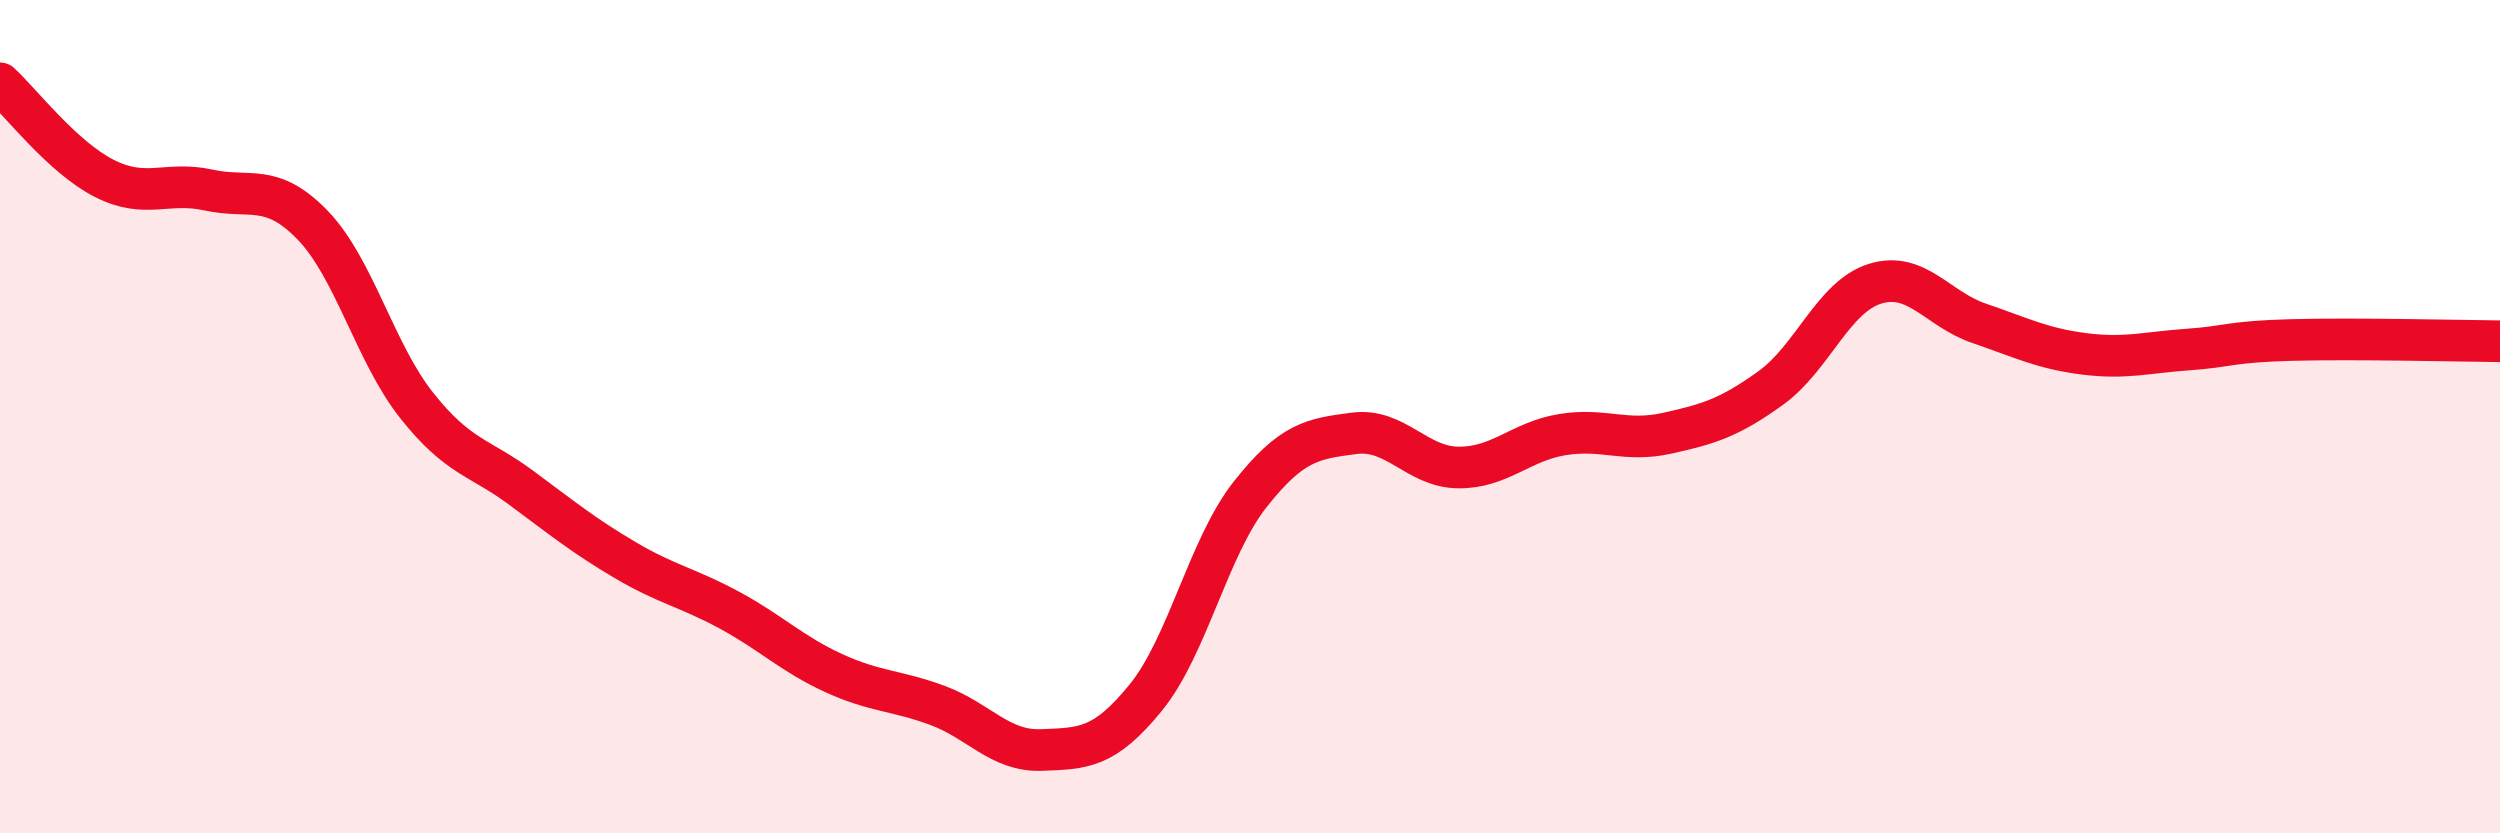 
    <svg width="60" height="20" viewBox="0 0 60 20" xmlns="http://www.w3.org/2000/svg">
      <path
        d="M 0,2 C 0.5,2.46 1.5,3.77 2.5,4.28 C 3.5,4.79 4,4.34 5,4.56 C 6,4.78 6.5,4.37 7.5,5.4 C 8.5,6.43 9,8.47 10,9.73 C 11,10.99 11.5,10.96 12.5,11.7 C 13.5,12.44 14,12.85 15,13.44 C 16,14.03 16.5,14.1 17.5,14.64 C 18.5,15.18 19,15.69 20,16.15 C 21,16.61 21.5,16.56 22.5,16.93 C 23.5,17.3 24,18.04 25,18 C 26,17.96 26.5,17.97 27.5,16.74 C 28.5,15.51 29,13.14 30,11.87 C 31,10.6 31.5,10.53 32.5,10.4 C 33.5,10.27 34,11.21 35,11.22 C 36,11.23 36.5,10.59 37.5,10.43 C 38.5,10.27 39,10.62 40,10.4 C 41,10.18 41.5,10.03 42.5,9.31 C 43.5,8.59 44,7.12 45,6.81 C 46,6.5 46.5,7.42 47.5,7.76 C 48.5,8.1 49,8.36 50,8.49 C 51,8.62 51.5,8.46 52.5,8.39 C 53.5,8.32 53.5,8.2 55,8.16 C 56.5,8.12 59,8.18 60,8.19L60 20L0 20Z"
        fill="#EB0A25"
        opacity="0.1"
        stroke-linecap="round"
        stroke-linejoin="round"
      />
      <path
        d="M 0,2 C 0.5,2.46 1.5,3.77 2.5,4.28 C 3.5,4.79 4,4.34 5,4.56 C 6,4.78 6.5,4.37 7.5,5.4 C 8.5,6.43 9,8.47 10,9.73 C 11,10.99 11.5,10.96 12.5,11.7 C 13.5,12.44 14,12.85 15,13.44 C 16,14.03 16.5,14.1 17.5,14.64 C 18.5,15.18 19,15.69 20,16.15 C 21,16.61 21.5,16.56 22.5,16.93 C 23.5,17.3 24,18.04 25,18 C 26,17.96 26.5,17.97 27.5,16.74 C 28.5,15.51 29,13.14 30,11.87 C 31,10.6 31.5,10.53 32.5,10.4 C 33.5,10.27 34,11.21 35,11.22 C 36,11.23 36.5,10.59 37.5,10.43 C 38.5,10.27 39,10.62 40,10.4 C 41,10.18 41.5,10.03 42.5,9.31 C 43.5,8.59 44,7.12 45,6.81 C 46,6.5 46.5,7.42 47.5,7.76 C 48.5,8.1 49,8.36 50,8.49 C 51,8.62 51.5,8.46 52.5,8.39 C 53.5,8.32 53.5,8.2 55,8.16 C 56.5,8.12 59,8.18 60,8.19"
        stroke="#EB0A25"
        stroke-width="1"
        fill="none"
        stroke-linecap="round"
        stroke-linejoin="round"
      />
    </svg>
  